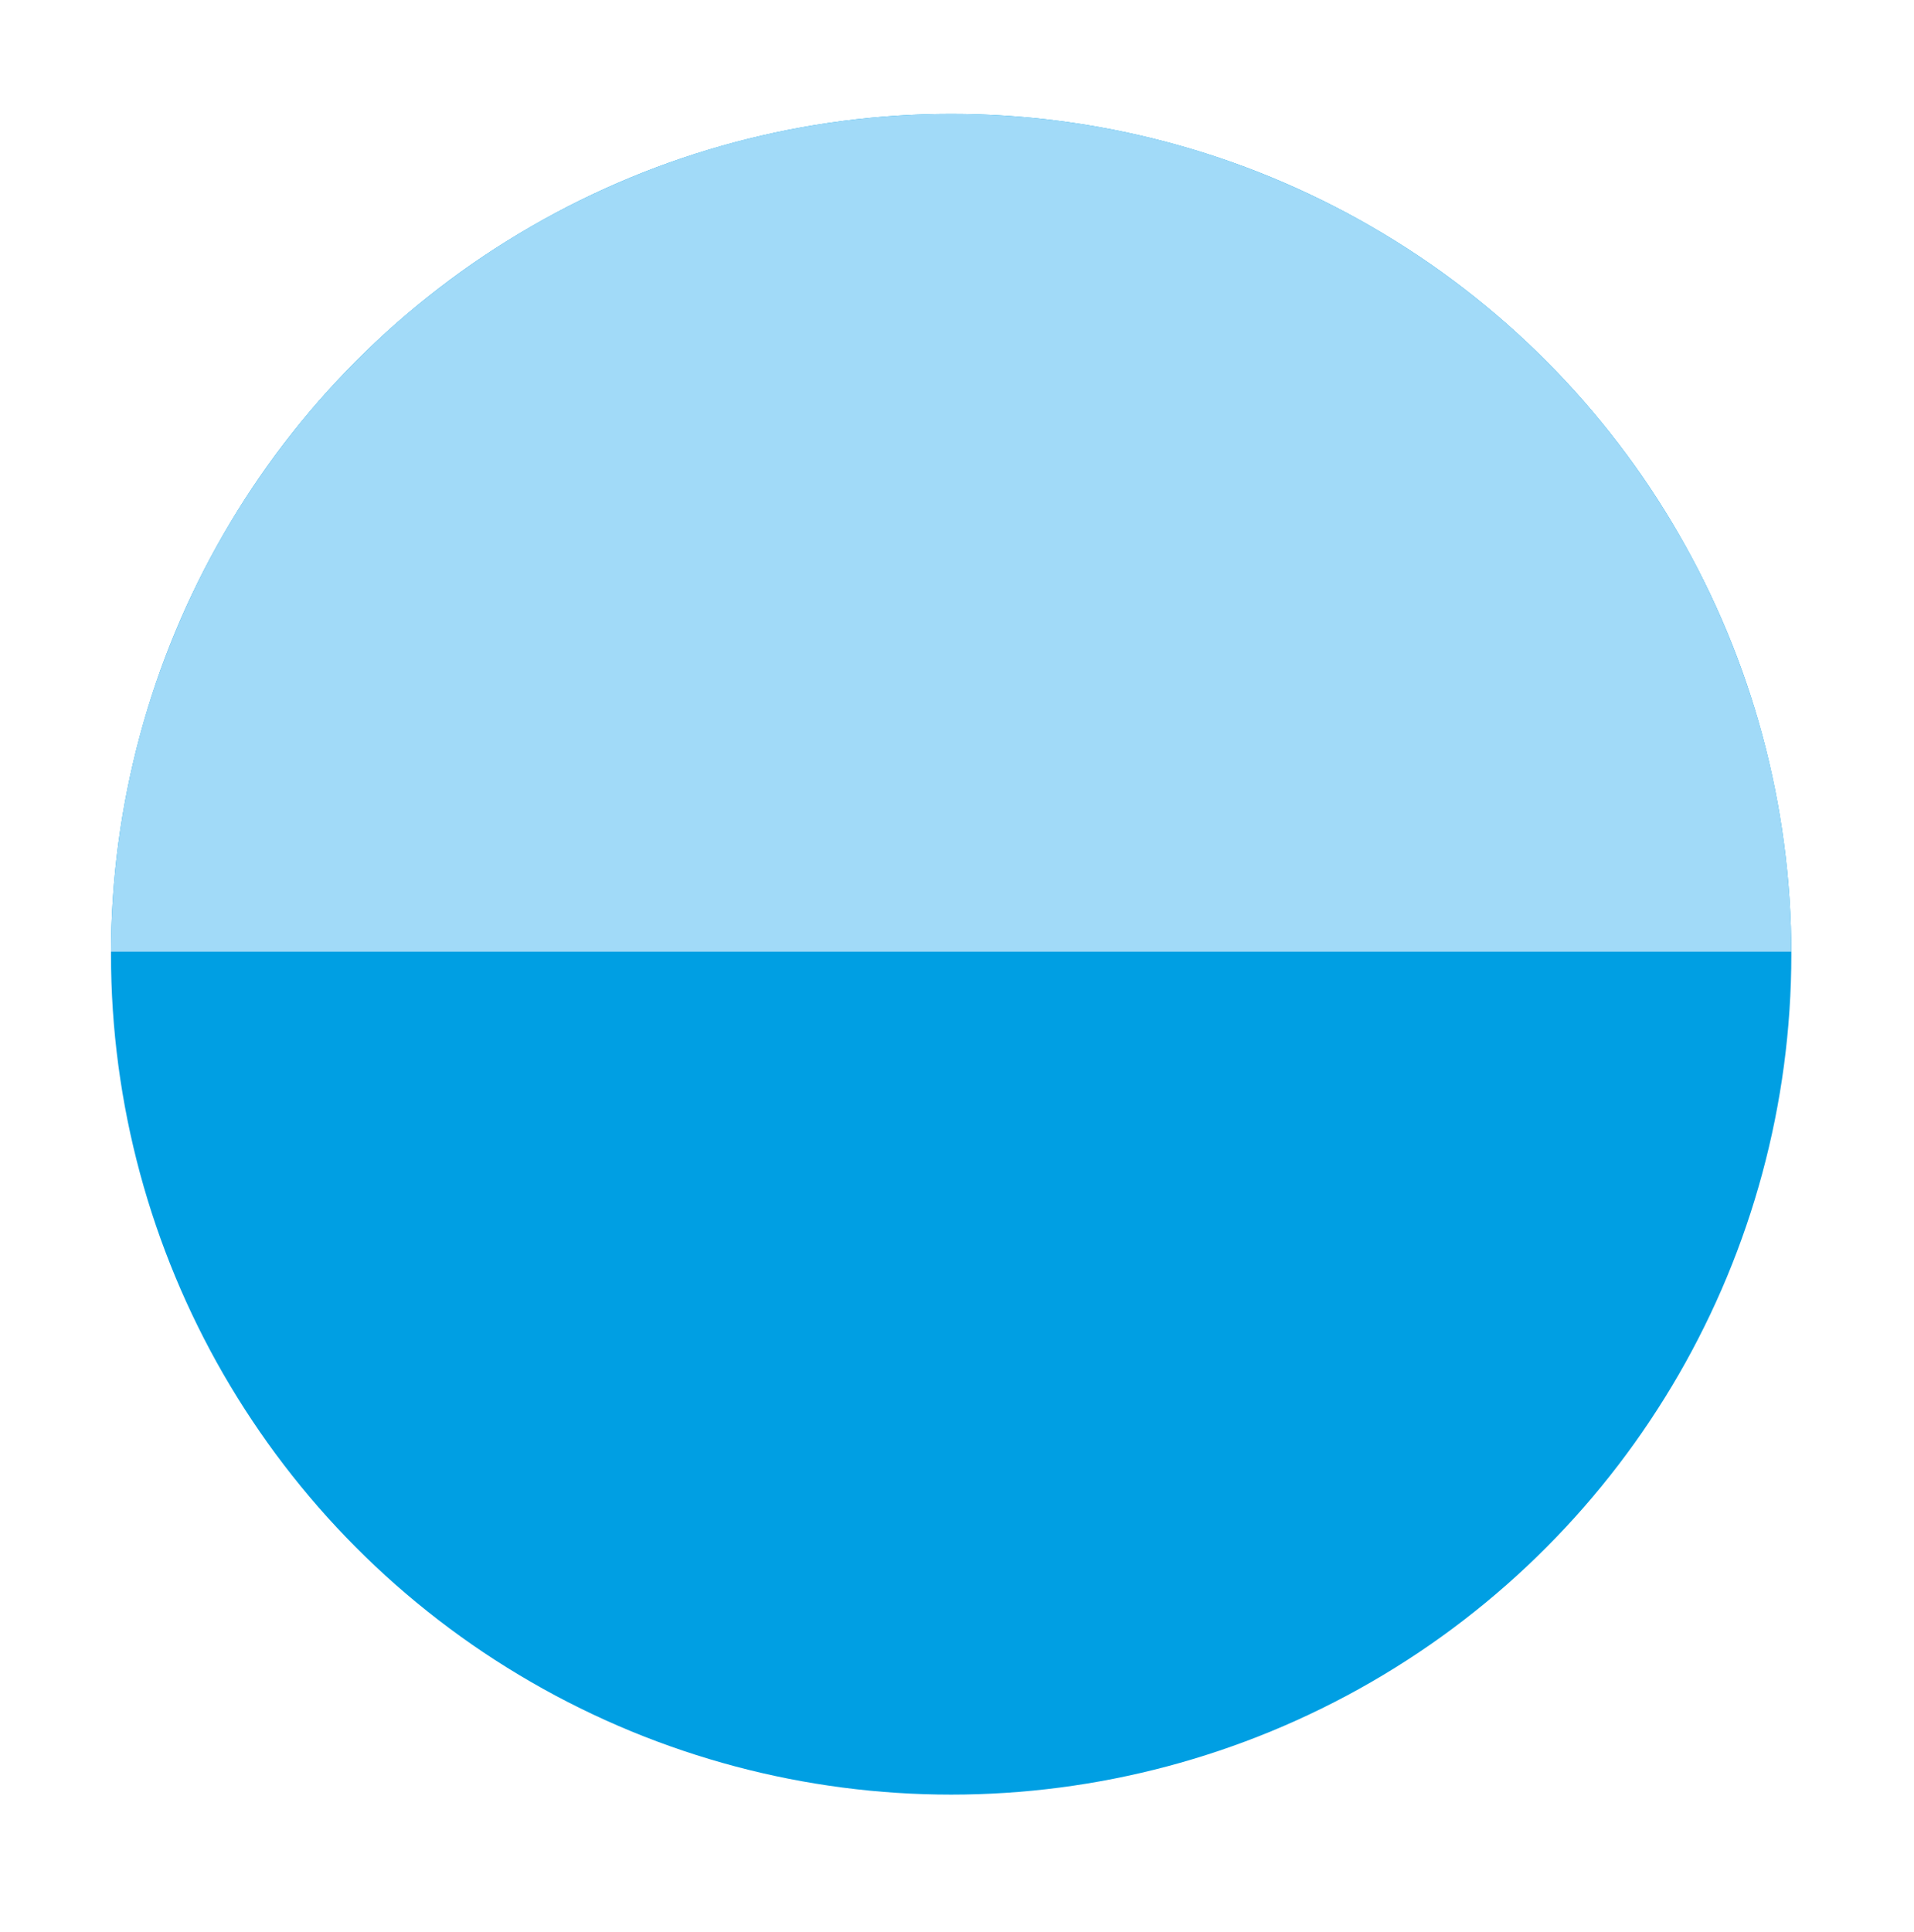 <?xml version="1.0" encoding="UTF-8"?>
<!-- Generator: Adobe Illustrator 28.1.0, SVG Export Plug-In . SVG Version: 6.00 Build 0)  -->
<svg xmlns="http://www.w3.org/2000/svg" xmlns:xlink="http://www.w3.org/1999/xlink" version="1.1" x="0px" y="0px" viewBox="0 0 589.8 595.3" style="enable-background:new 0 0 589.8 595.3;" xml:space="preserve">
<style type="text/css">
	
		.st0{clip-path:url(#SVGID_00000159458375828754200170000009045003934943336374_);fill-rule:evenodd;clip-rule:evenodd;fill:#A1DAF8;}
</style>
<g id="Isolationsmodus">
</g>
<g id="Ebene_1">
	<g>
		<defs>
			<circle id="SVGID_1_" cx="293.1" cy="294" r="258.9"></circle>
		</defs>
		<use xlink:href="#SVGID_1_" style="overflow:visible;fill:#009FE3;"></use>
		<clipPath id="SVGID_00000126294366459403737090000000499074713002344109_">
			<use xlink:href="#SVGID_1_" style="overflow:visible;"></use>
		</clipPath>
		
			<rect x="-26.2" y="32.3" style="clip-path:url(#SVGID_00000126294366459403737090000000499074713002344109_);fill-rule:evenodd;clip-rule:evenodd;fill:#A1DAF8;" width="639.1" height="260.9"></rect>
	</g>
</g>
</svg>
